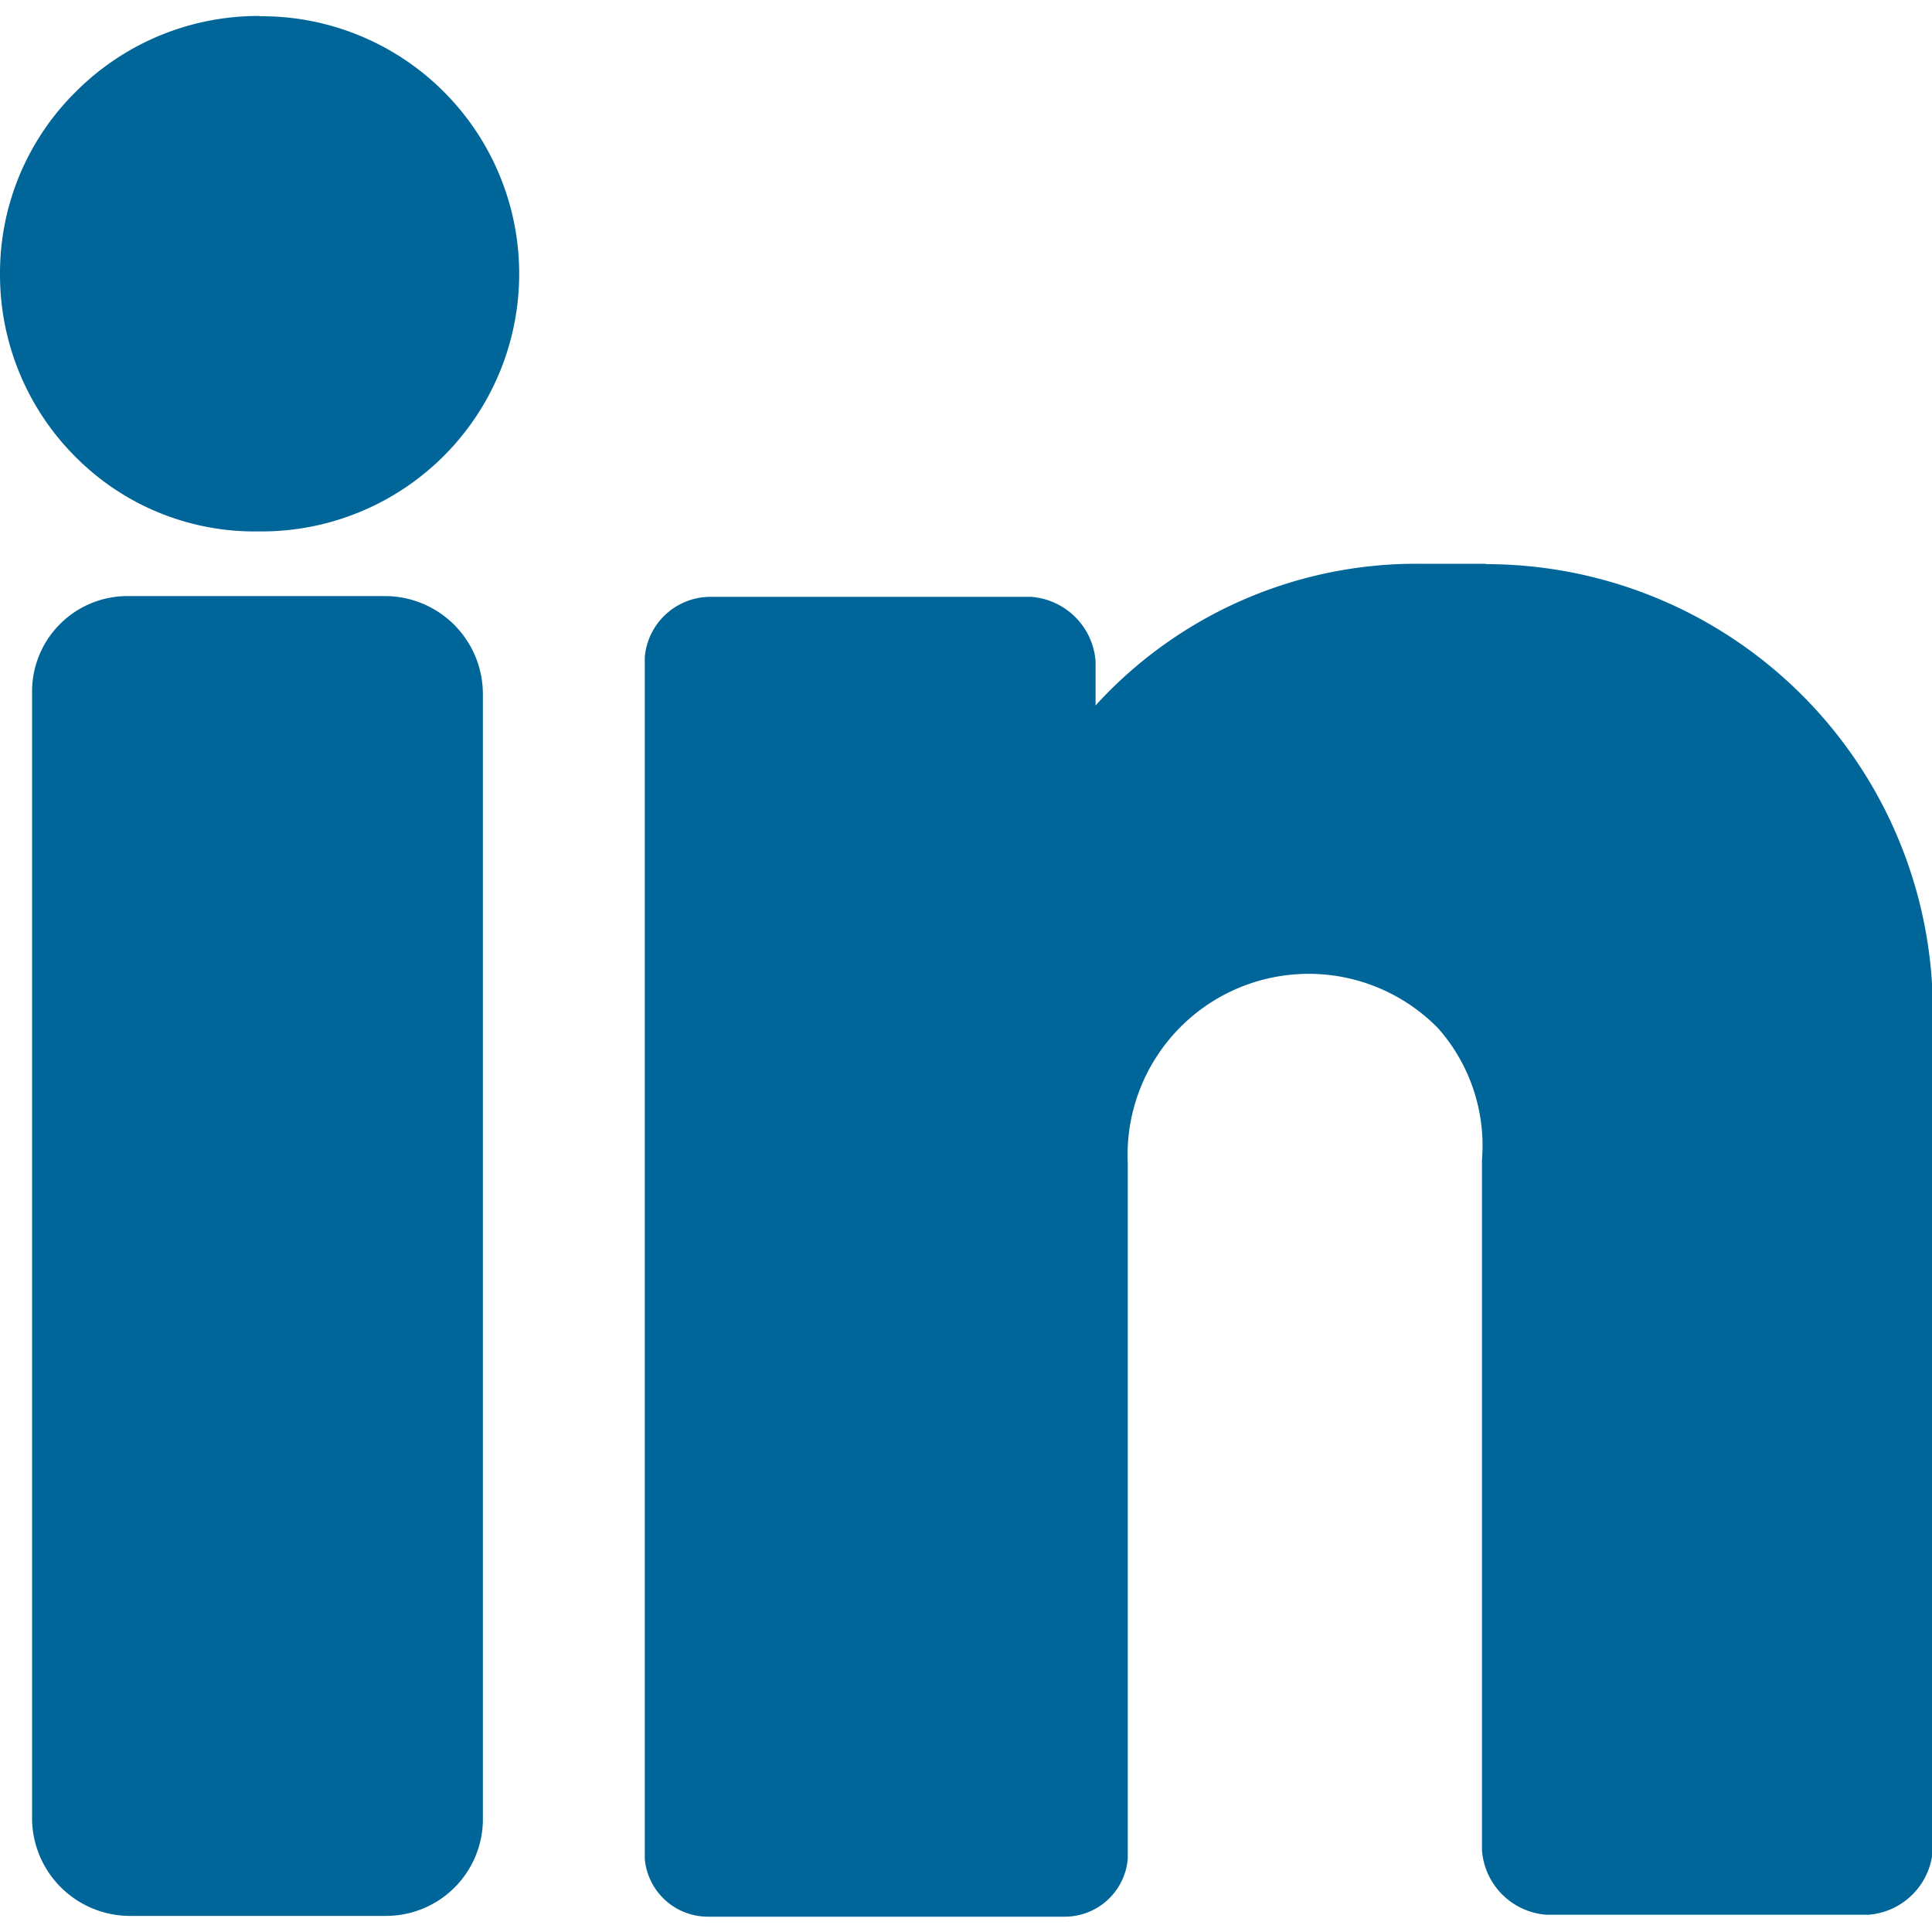 <svg xmlns="http://www.w3.org/2000/svg" xmlns:xlink="http://www.w3.org/1999/xlink" width="15" height="15" viewBox="0 0 15 15">
  <defs>
    <clipPath id="clip-path">
      <rect id="Rectangle_5653" data-name="Rectangle 5653" width="15" height="15" transform="translate(17489 -14314)" fill="#fff"/>
    </clipPath>
    <clipPath id="clip-path-2">
      <rect id="Rectangle_5653-2" data-name="Rectangle 5653" width="15" height="15" transform="translate(4799 -14501)" fill="#fff"/>
    </clipPath>
  </defs>
  <g id="Mask_Group_34783" data-name="Mask Group 34783" transform="translate(-17489 14314)" clip-path="url(#clip-path)">
    <g id="Mask_Group_34783-2" data-name="Mask Group 34783" transform="translate(12690 187)" clip-path="url(#clip-path-2)">
      <g id="Group_34421" data-name="Group 34421" transform="translate(22139.695 -5120.968)">
        <g id="_001-linkedin" data-name="001-linkedin" transform="translate(-17340.695 -9379.908)">
          <g id="Group_39" data-name="Group 39">
            <g id="Group_38" data-name="Group 38">
              <path id="Path_29" data-name="Path 29" d="M2.014,4.945h0A2,2,0,0,0,.592,5.53,1.978,1.978,0,0,0,0,6.948,2,2,0,0,0,.6,8.382,1.958,1.958,0,0,0,2,8.947h.044a2,2,0,1,0-.026-4Z" transform="translate(0 -4.945)" fill="#069"/>
              <path id="Path_30" data-name="Path 30" d="M10.874,151.279H8.852a.741.741,0,0,0-.729.751v8.748a.761.761,0,0,0,.75.748h2a.752.752,0,0,0,.75-.733v-8.764A.761.761,0,0,0,10.874,151.279Z" transform="translate(-7.874 -146.775)" fill="#069"/>
              <path id="Path_31" data-name="Path 31" d="M168.973,143.157h-.526a3.37,3.37,0,0,0-2.5,1.1v-.343a.542.542,0,0,0-.5-.5h-2.5a.512.512,0,0,0-.5.469v9.328a.492.492,0,0,0,.5.45h2.75a.491.491,0,0,0,.5-.45v-5.4a1.406,1.406,0,0,1,2.41-1.047,1.375,1.375,0,0,1,.34,1.021v5.361a.542.542,0,0,0,.5.5h2.5a.542.542,0,0,0,.5-.5V146.7a3.47,3.47,0,0,0-3.467-3.54Z" transform="translate(-157.441 -138.904)" fill="#069"/>
            </g>
          </g>
        </g>
      </g>
    </g>
  </g>
</svg>
